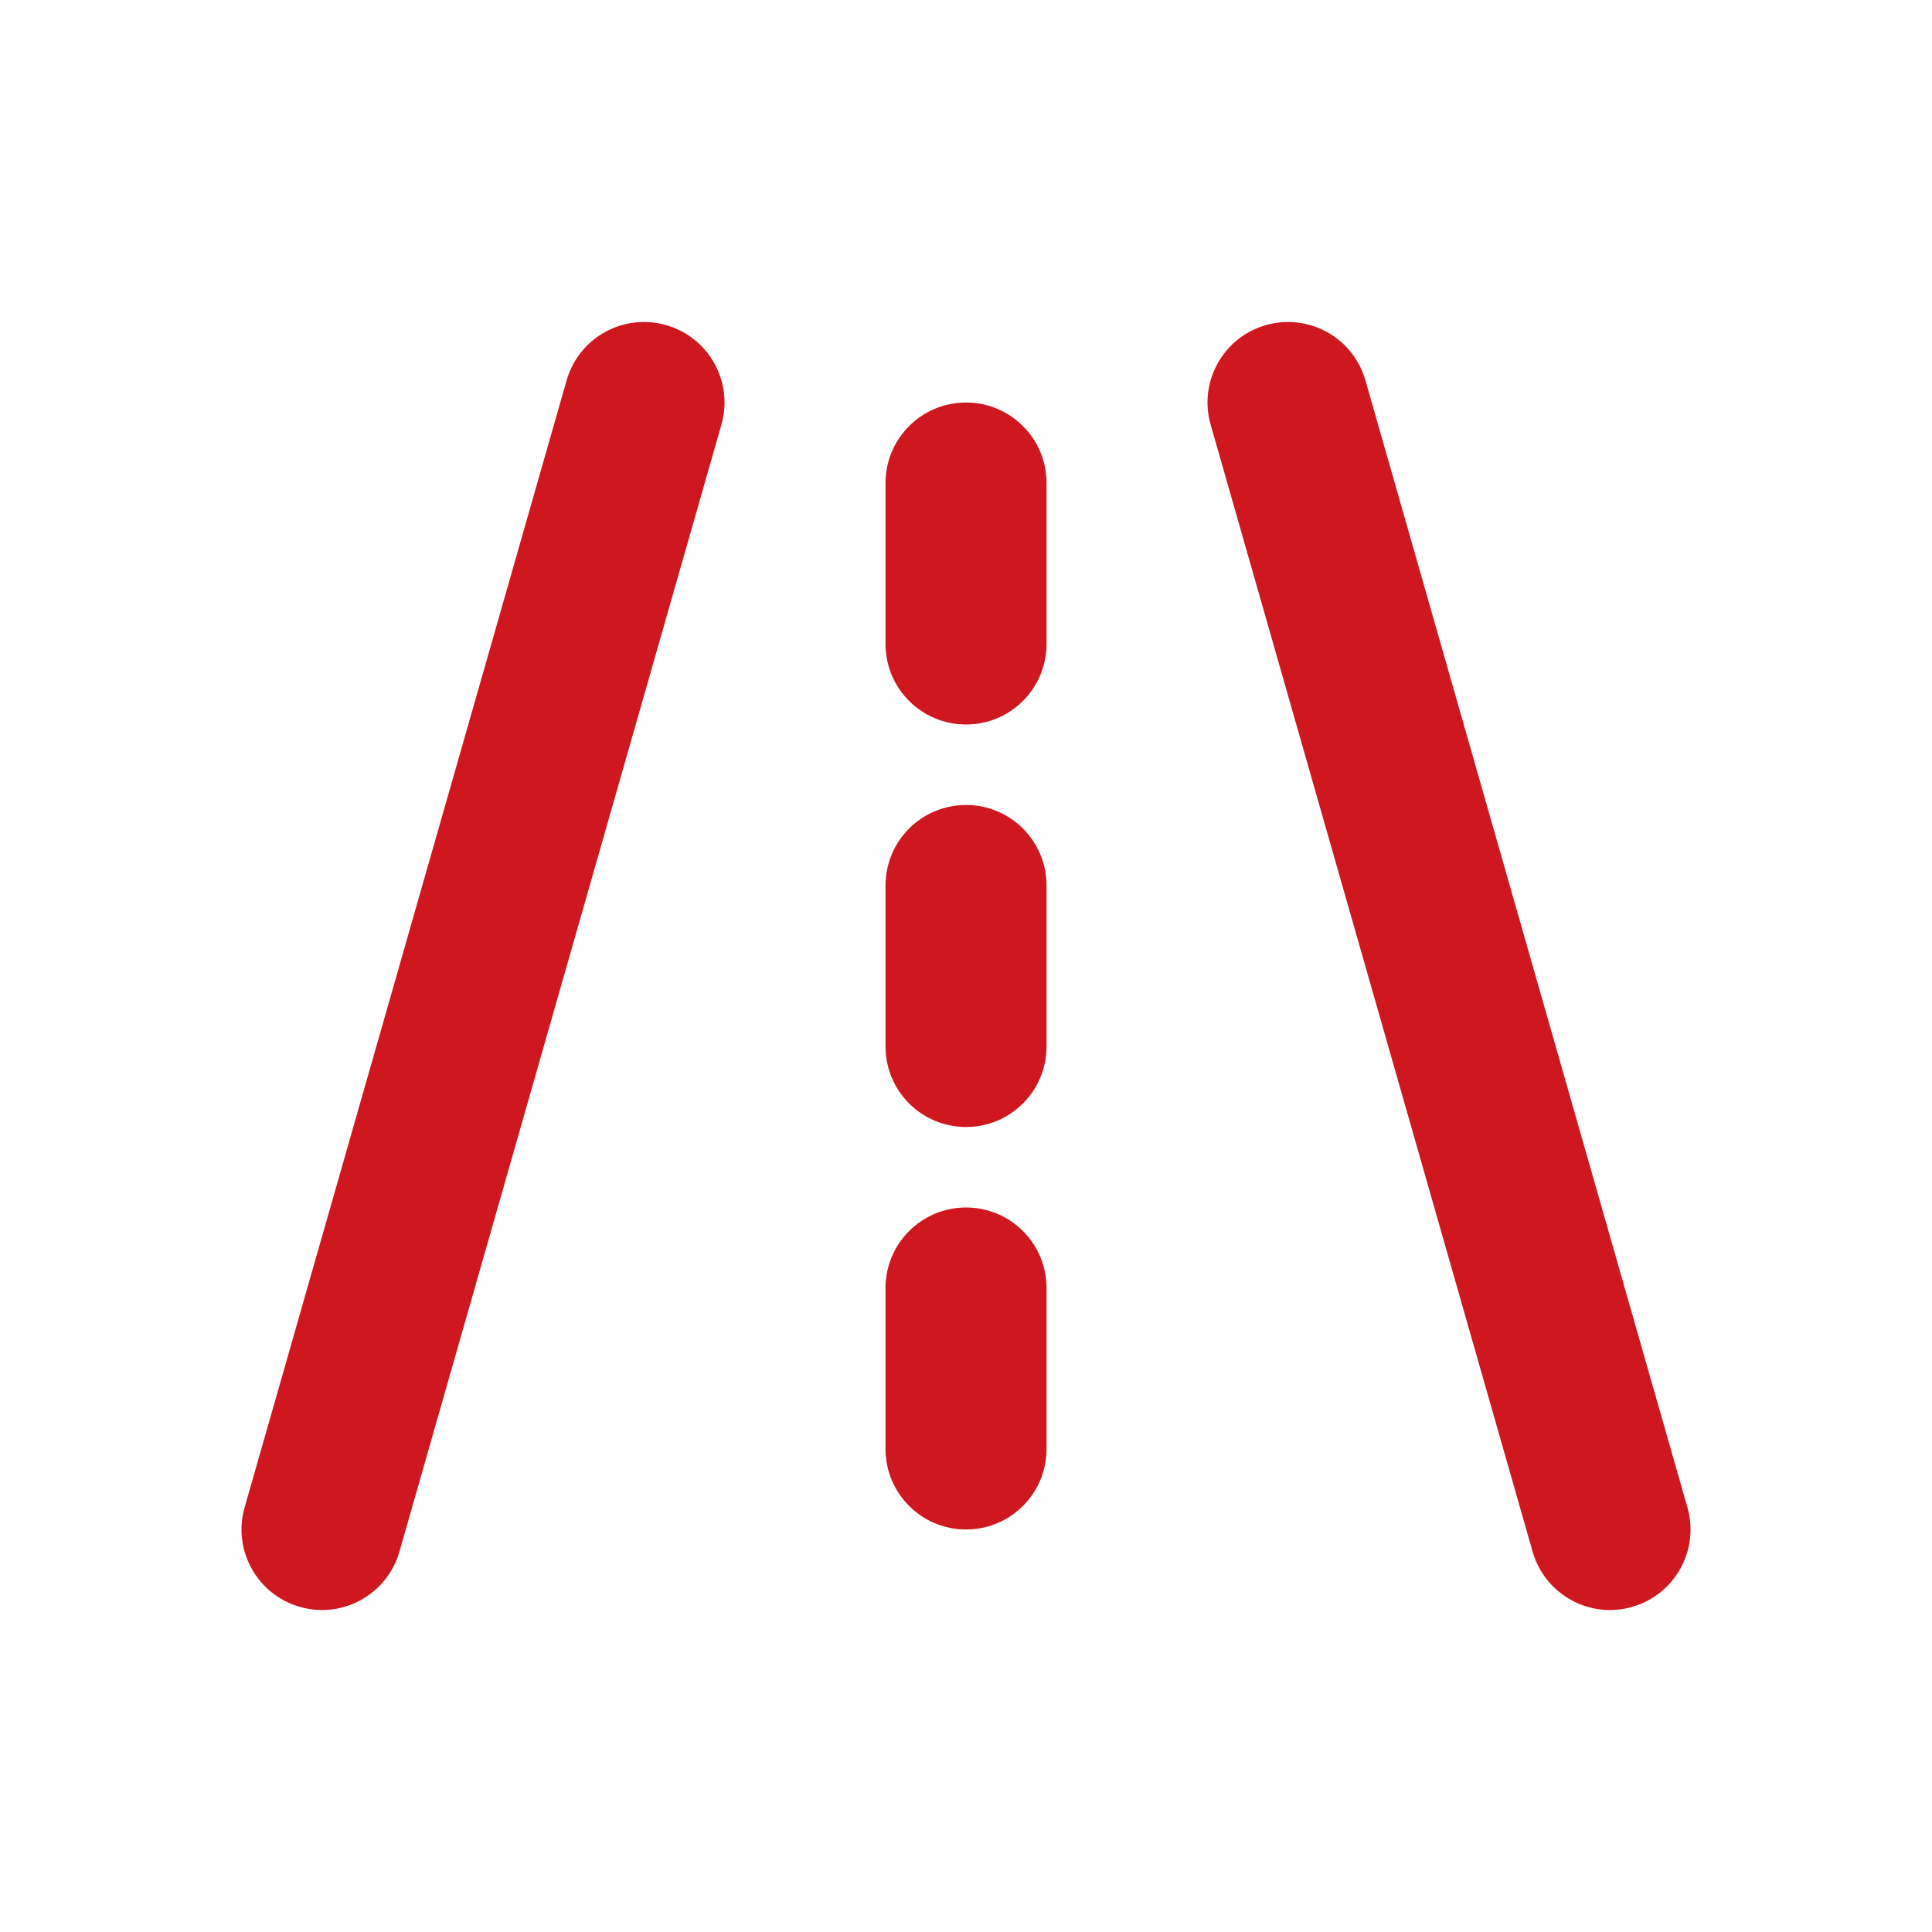 <svg width="32" height="32" viewBox="0 0 32 32" fill="none" xmlns="http://www.w3.org/2000/svg">
<path fill-rule="evenodd" clip-rule="evenodd" d="M11.033 5.385C11.741 5.587 12.151 6.325 11.949 7.033L6.616 25.7C6.413 26.408 5.675 26.818 4.967 26.615C4.259 26.413 3.849 25.675 4.052 24.967L9.385 6.3C9.587 5.592 10.325 5.182 11.033 5.385Z" fill="#CE171E"/>
<path fill-rule="evenodd" clip-rule="evenodd" d="M20.967 5.385C21.675 5.182 22.413 5.592 22.616 6.3L27.949 24.967C28.151 25.675 27.741 26.413 27.033 26.615C26.325 26.818 25.587 26.408 25.385 25.7L20.052 7.033C19.849 6.325 20.259 5.587 20.967 5.385Z" fill="#CE171E"/>
<path fill-rule="evenodd" clip-rule="evenodd" d="M16 6.667C16.737 6.667 17.334 7.264 17.334 8V10.667C17.334 11.403 16.737 12 16 12C15.264 12 14.667 11.403 14.667 10.667V8C14.667 7.264 15.264 6.667 16 6.667Z" fill="#CE171E"/>
<path fill-rule="evenodd" clip-rule="evenodd" d="M16 13.333C16.737 13.333 17.334 13.93 17.334 14.667V17.333C17.334 18.07 16.737 18.667 16 18.667C15.264 18.667 14.667 18.07 14.667 17.333V14.667C14.667 13.93 15.264 13.333 16 13.333Z" fill="#CE171E"/>
<path fill-rule="evenodd" clip-rule="evenodd" d="M16 20C16.737 20 17.334 20.597 17.334 21.333V24C17.334 24.736 16.737 25.333 16 25.333C15.264 25.333 14.667 24.736 14.667 24V21.333C14.667 20.597 15.264 20 16 20Z" fill="#CE171E"/>
</svg>
